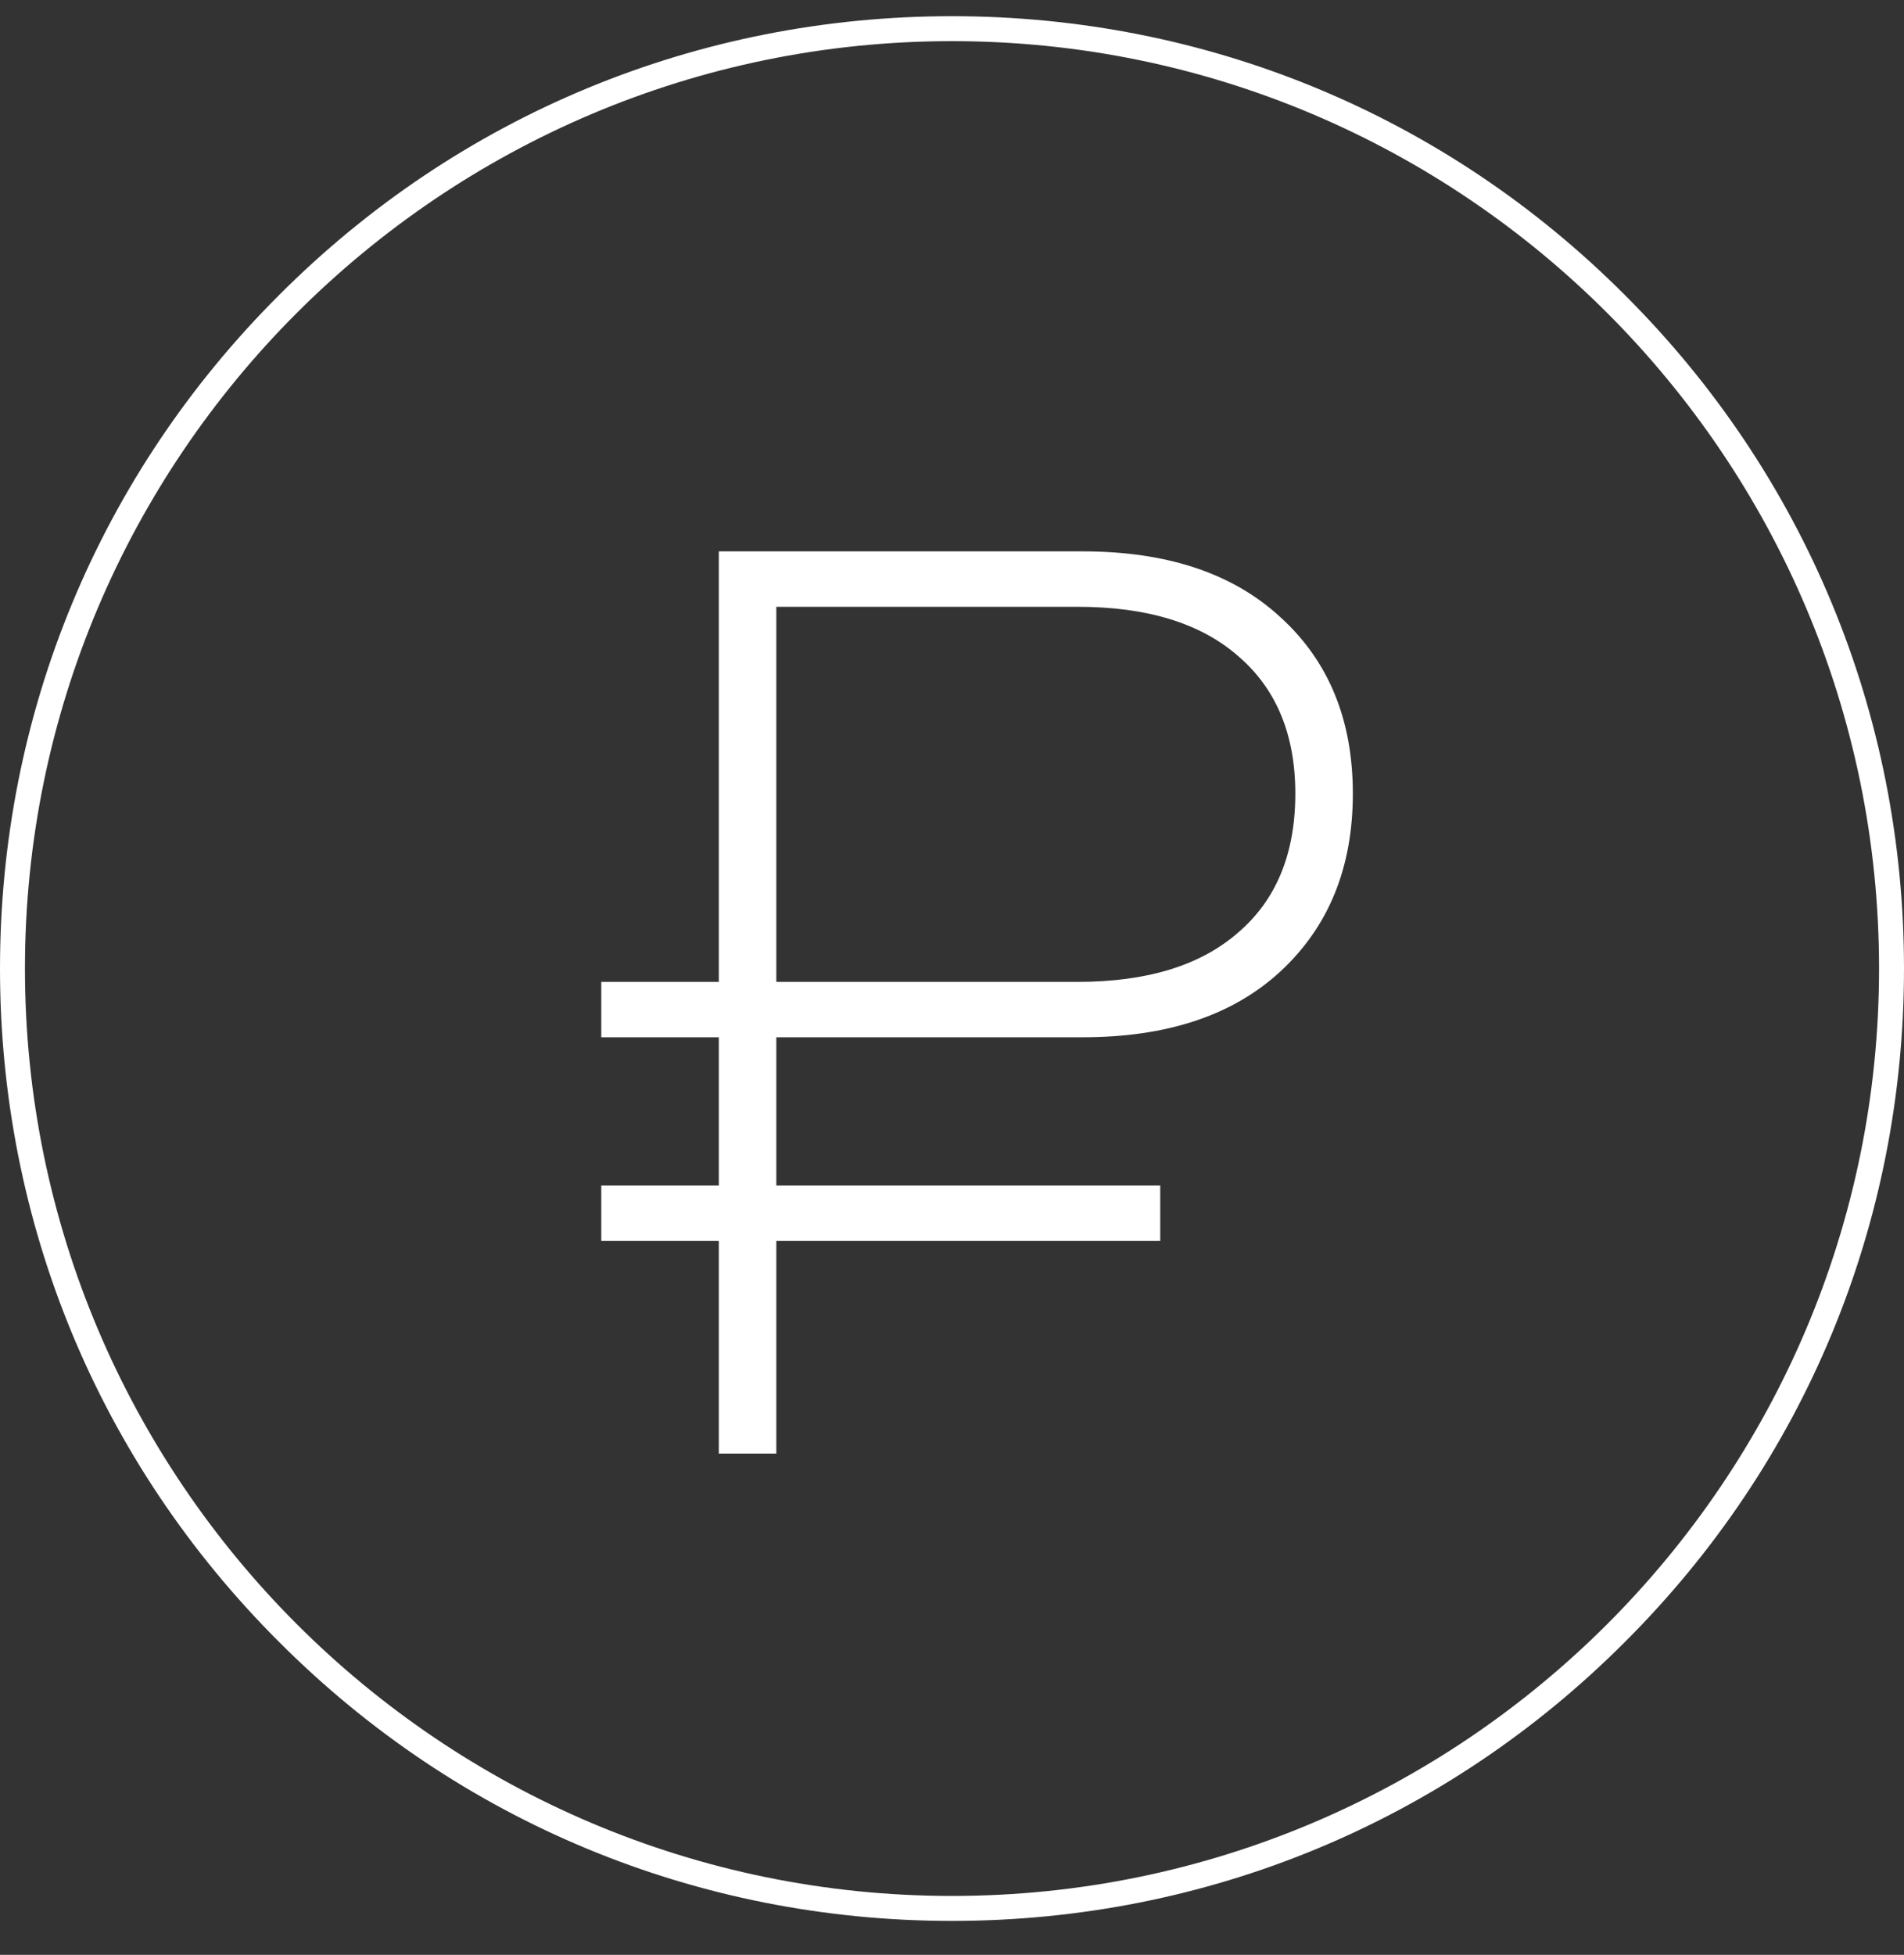 <?xml version="1.0" encoding="UTF-8"?> <svg xmlns="http://www.w3.org/2000/svg" width="38" height="39" viewBox="0 0 38 39" fill="none"><rect x="0" y="0" width="38" height="39" fill="#333333" stroke="none"/> <path d="M15.494 29H14.346V24.757H12V23.651H14.346V20.694H12V19.589H14.346V11H21.609C23.29 11 24.604 11.437 25.552 12.311C26.517 13.186 27 14.36 27 15.834C27 17.309 26.517 18.491 25.552 19.383C24.604 20.257 23.29 20.694 21.609 20.694H15.494V23.651H23.156V24.757H15.494V29ZM15.494 12.106V19.589H21.509C22.89 19.589 23.955 19.263 24.704 18.611C25.469 17.96 25.852 17.034 25.852 15.834C25.852 14.651 25.469 13.734 24.704 13.083C23.955 12.431 22.89 12.106 21.509 12.106H15.494Z" fill="white"></path> <path d="M19 38.323C13.922 38.323 9.152 36.348 5.567 32.755C1.975 29.171 0 24.401 0 19.323C0 14.245 1.975 9.474 5.567 5.89C9.152 2.297 13.922 0.323 19 0.323C24.078 0.323 28.849 2.297 32.433 5.89C36.025 9.474 38 14.245 38 19.323C38 24.401 36.025 29.171 32.433 32.755C28.849 36.348 24.078 38.323 19 38.323ZM19 0.821C8.795 0.821 0.498 9.118 0.498 19.323C0.498 29.528 8.795 37.825 19 37.825C29.205 37.825 37.502 29.528 37.502 19.323C37.502 9.118 29.205 0.821 19 0.821Z" fill="white"></path> </svg> 